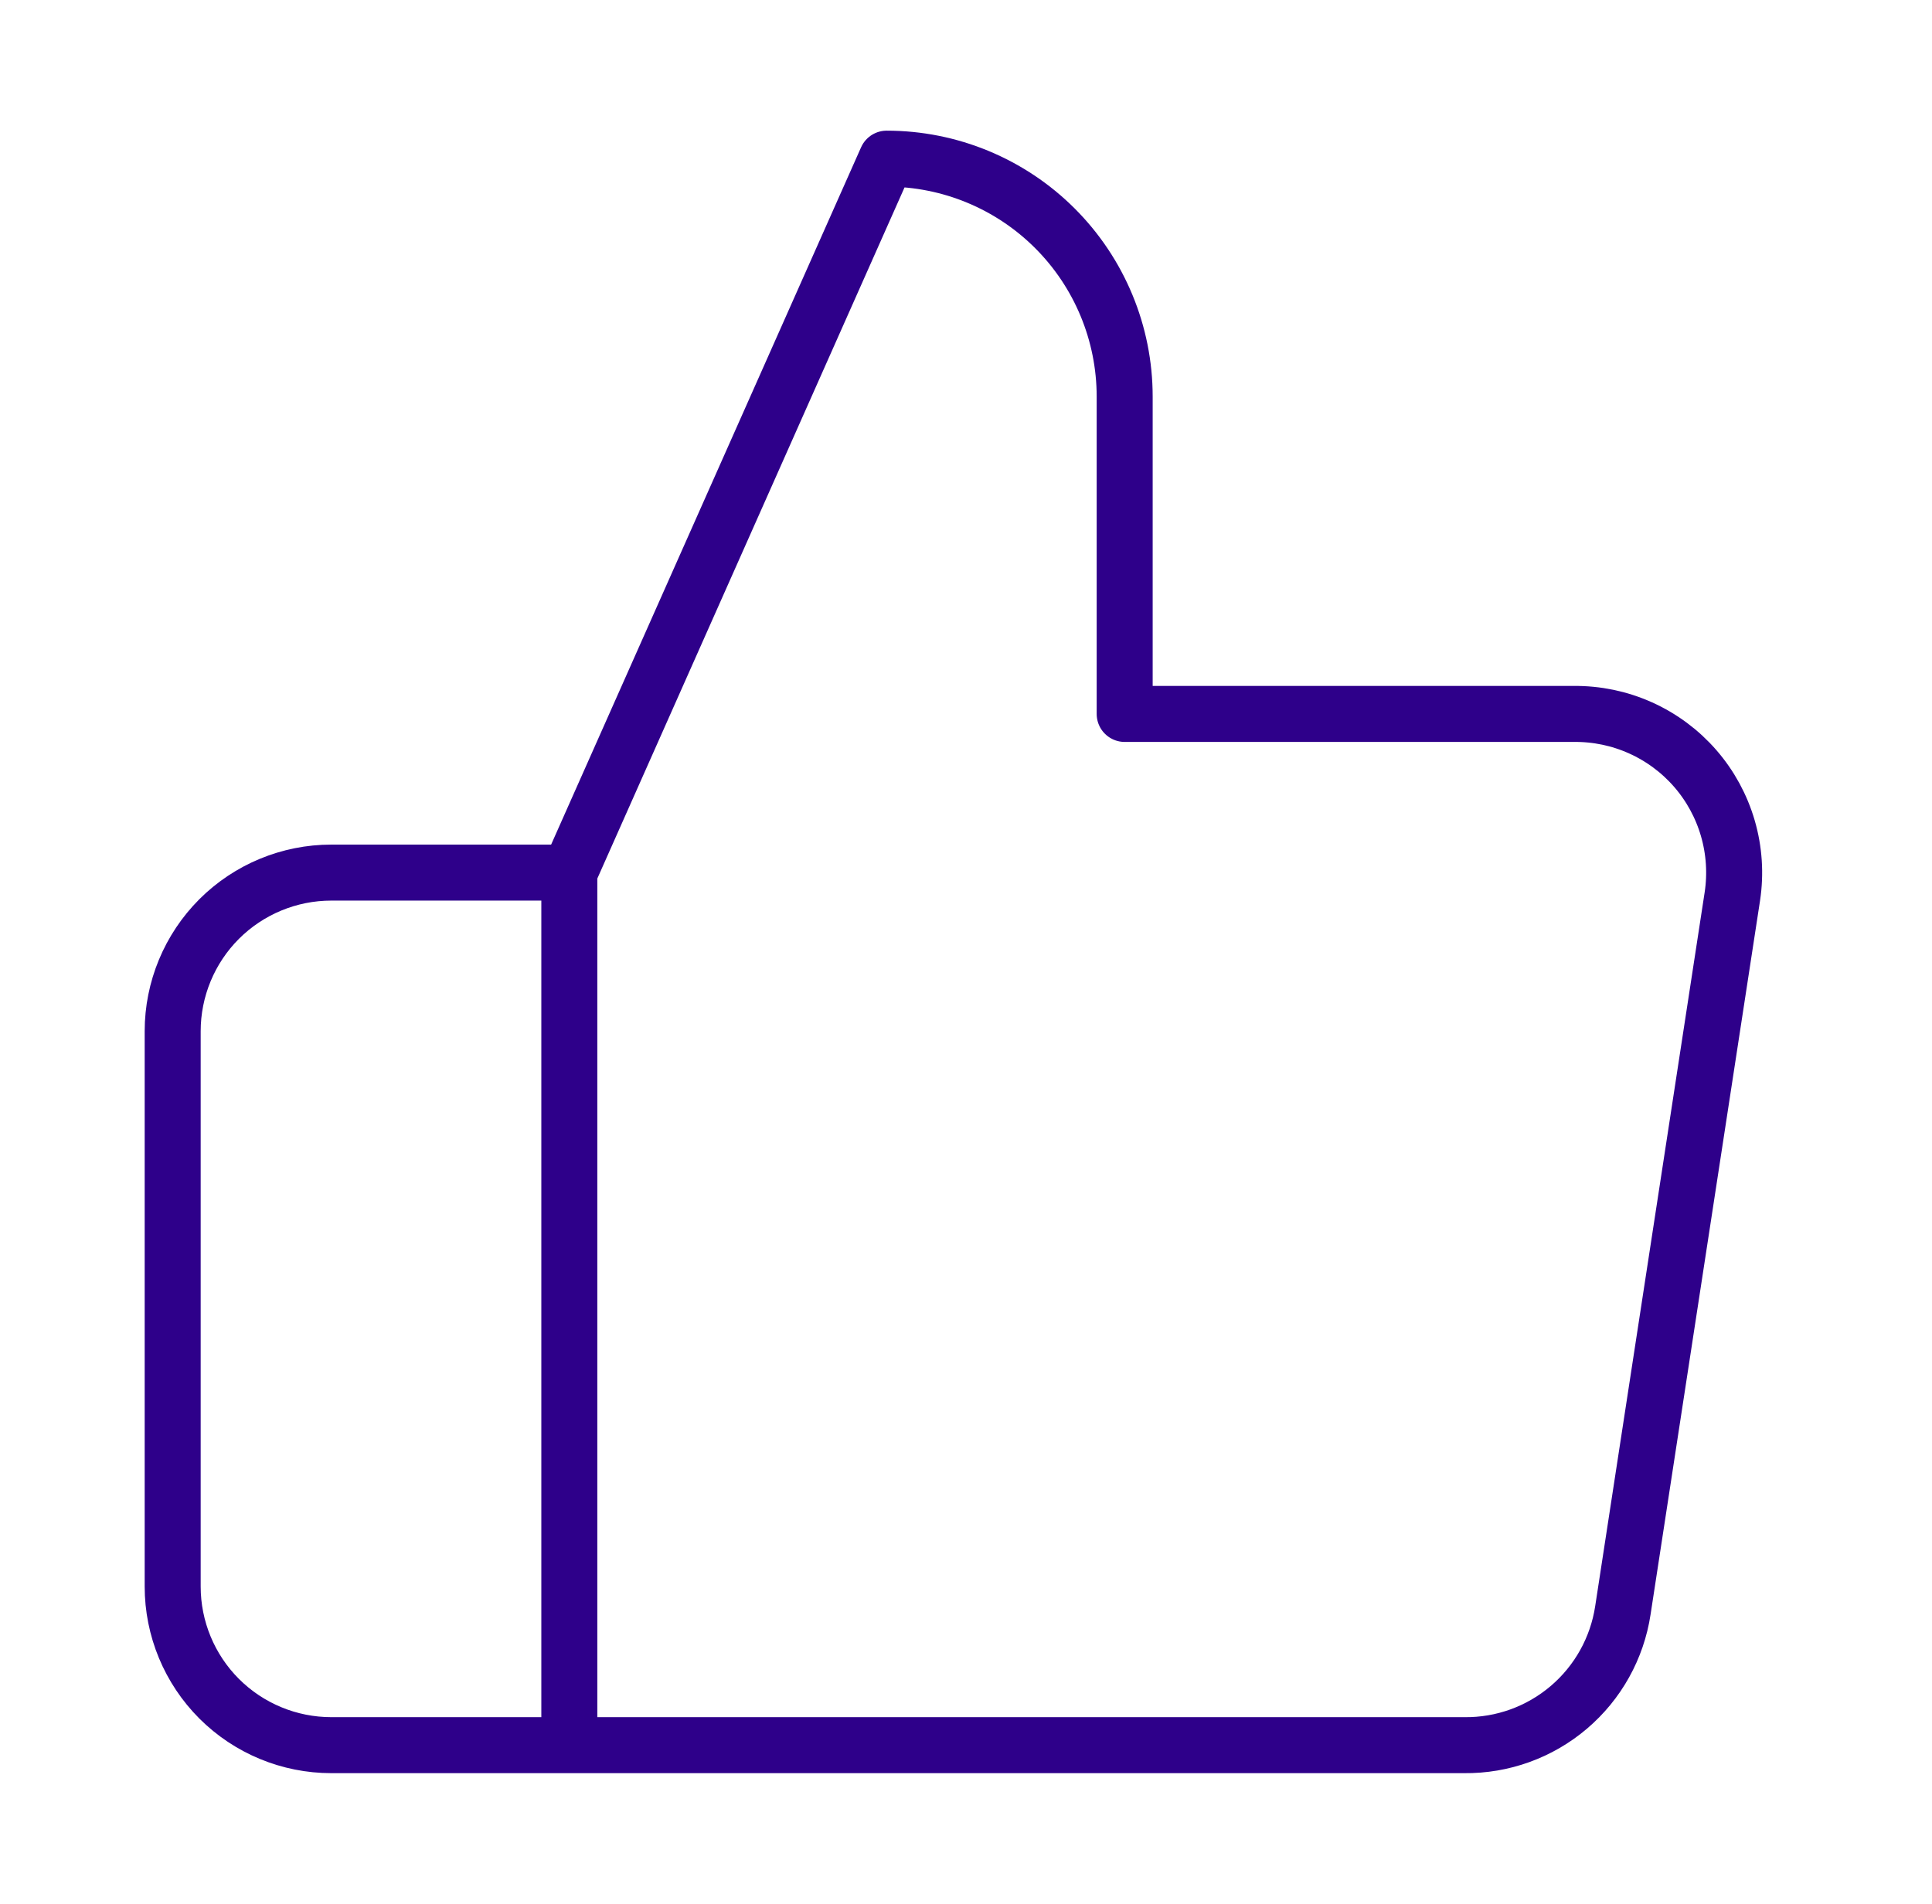 <svg width="69" height="68" viewBox="0 0 69 68" fill="none" xmlns="http://www.w3.org/2000/svg">
<path d="M20.333 31.167L31.667 5.667C33.921 5.667 36.083 6.562 37.677 8.156C39.271 9.75 40.167 11.912 40.167 14.167V25.5H56.203C57.025 25.491 57.838 25.66 58.588 25.997C59.337 26.333 60.005 26.828 60.544 27.448C61.083 28.068 61.48 28.797 61.709 29.586C61.938 30.375 61.993 31.204 61.87 32.017L57.96 57.517C57.755 58.868 57.069 60.1 56.027 60.985C54.986 61.87 53.66 62.349 52.293 62.333H20.333M20.333 31.167V62.333M20.333 31.167H11.833C10.331 31.167 8.889 31.764 7.826 32.826C6.764 33.889 6.167 35.331 6.167 36.833V56.667C6.167 58.17 6.764 59.611 7.826 60.674C8.889 61.736 10.331 62.333 11.833 62.333H20.333" stroke="#2E008A" stroke-width="2" stroke-linecap="round" stroke-linejoin="round"/>
</svg>
